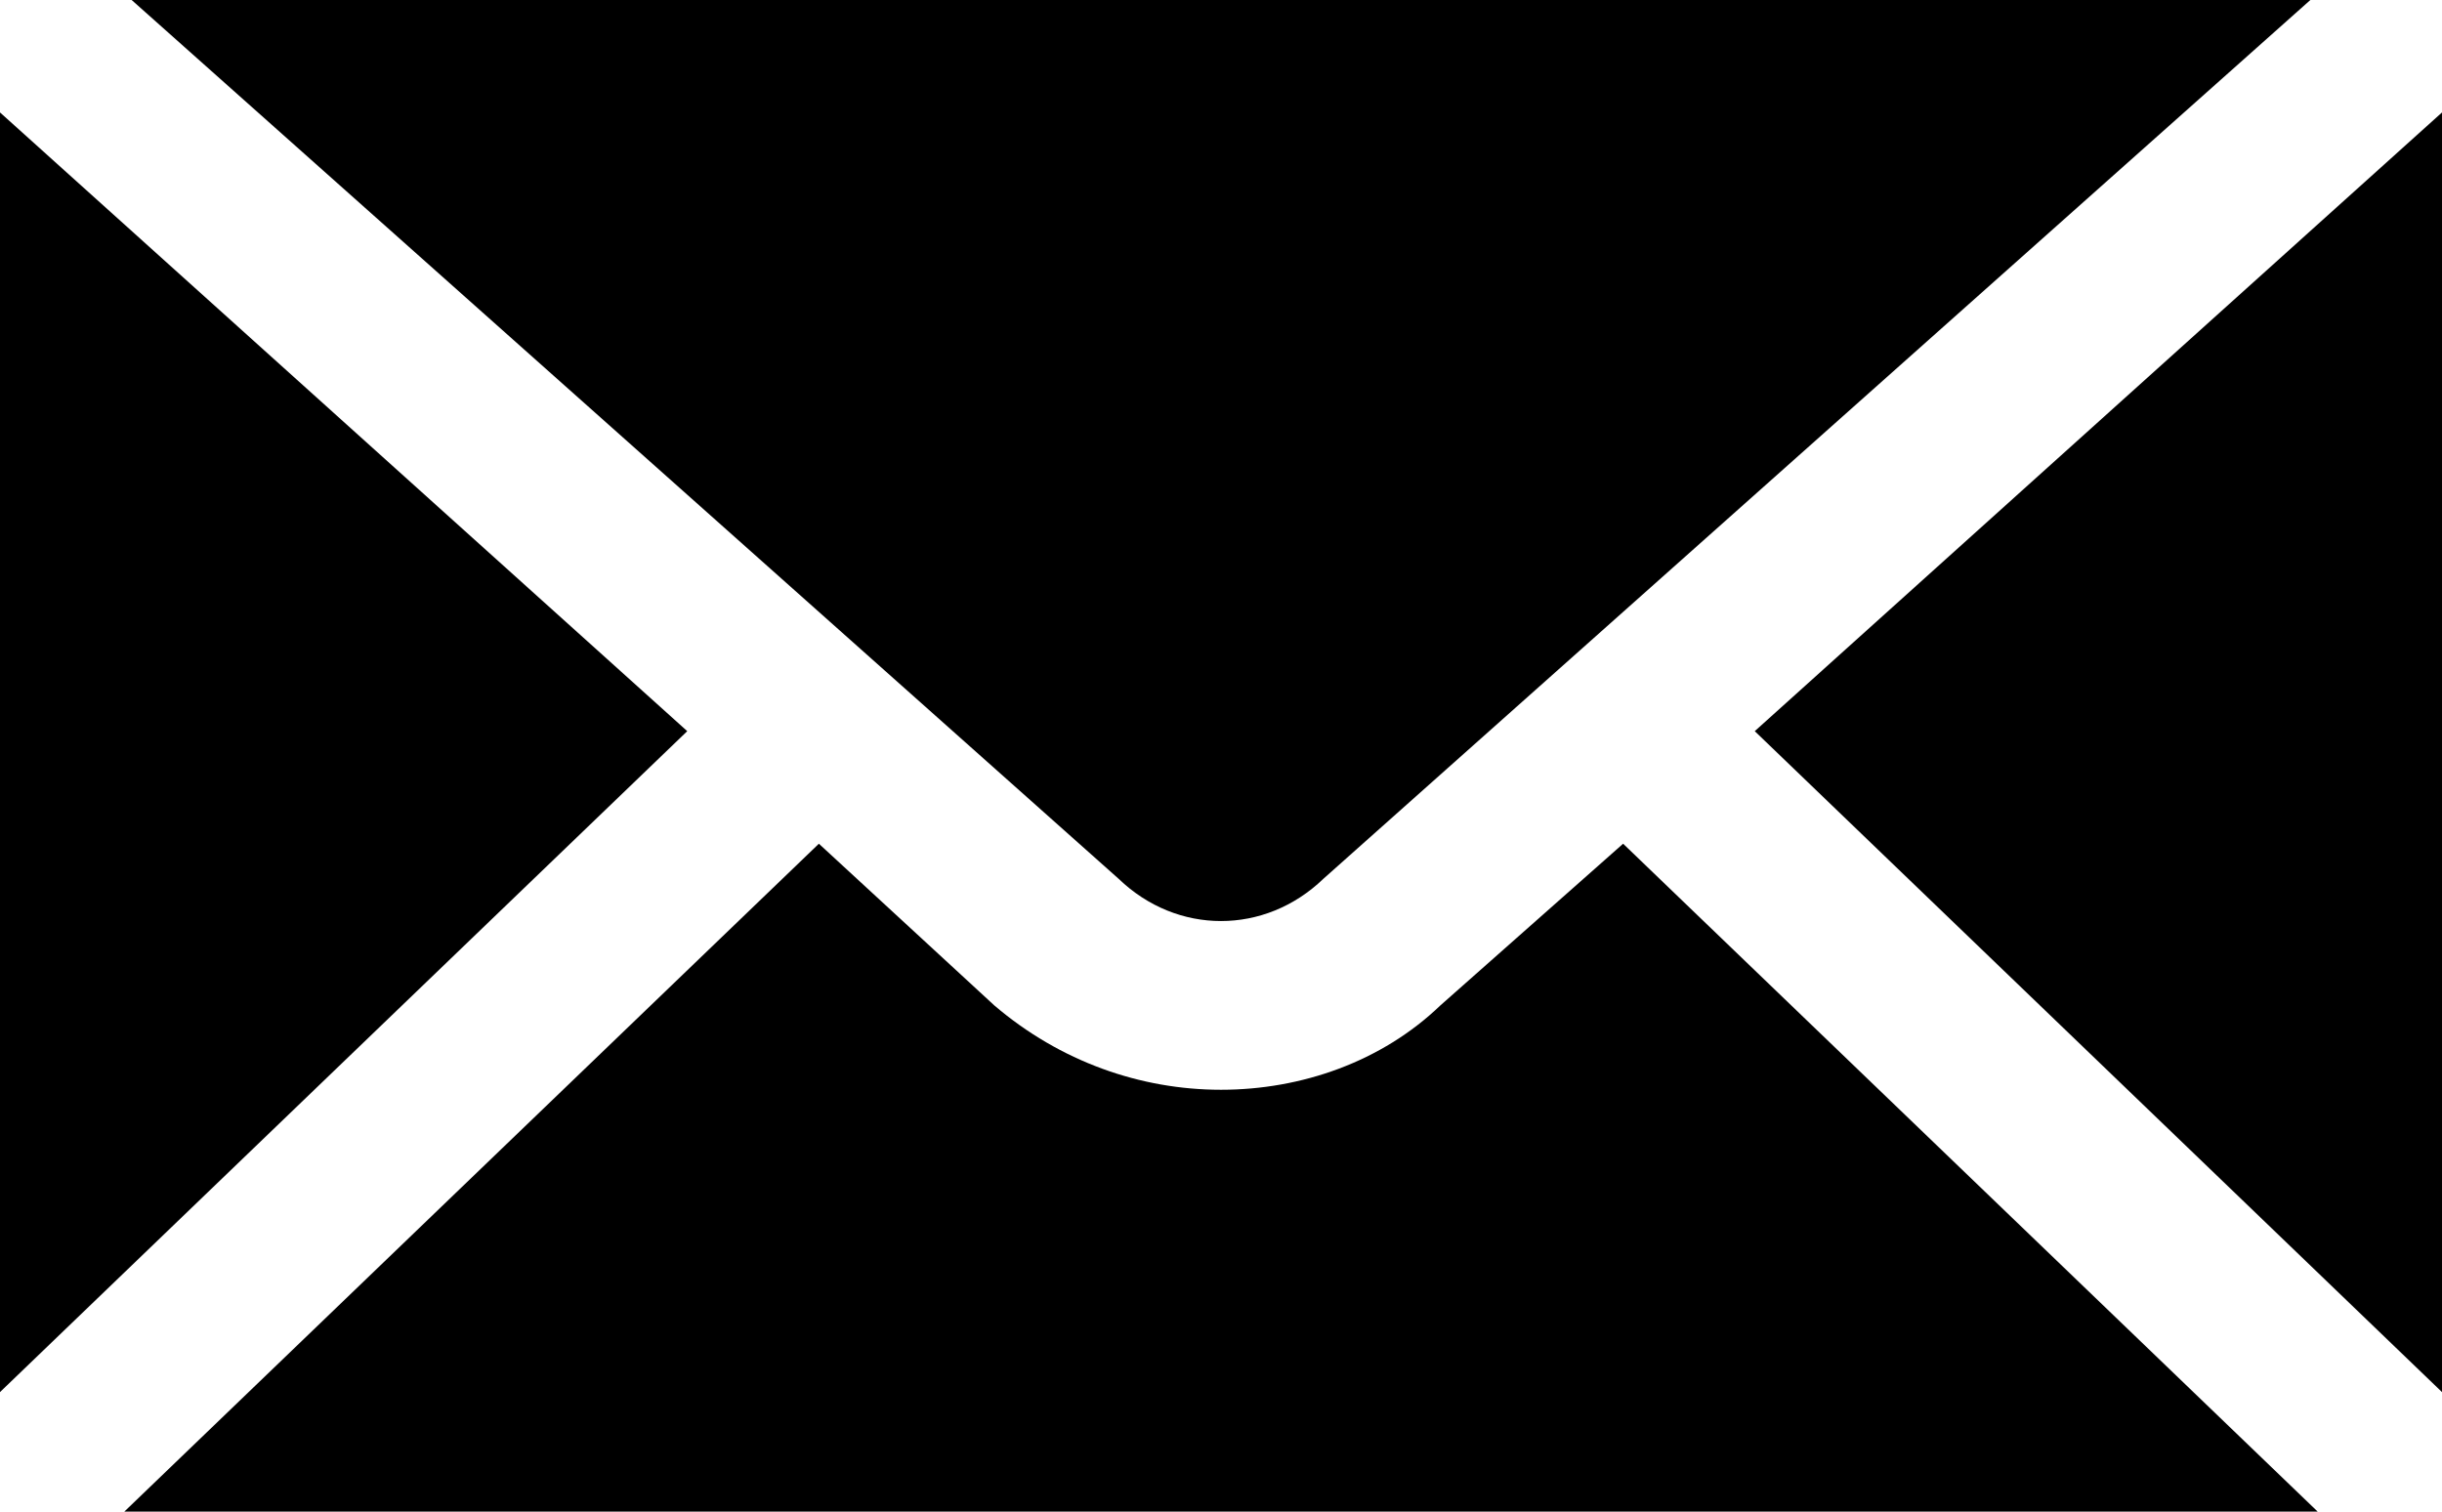 <?xml version="1.0" encoding="UTF-8"?>
<svg width="21px" height="13px" viewBox="0 0 21 13" version="1.1" xmlns="http://www.w3.org/2000/svg" xmlns:xlink="http://www.w3.org/1999/xlink">
    <!-- Generator: Sketch 63.1 (92452) - https://sketch.com -->
    <title>Fill 1</title>
    <desc>Created with Sketch.</desc>
    <g id="Page-1" stroke="none" stroke-width="1" fill="none" fill-rule="evenodd">
        <g id="Espace-Personnel-1-3" transform="translate(-401, -751)" fill="#000000">
            <g id="GOODANGEL" transform="translate(0, 555)">
                <g id="Group-3" transform="translate(401, 196)">
                    <path d="M5.91,6.288 L0,0.967 L0,11.972 L5.91,6.288 Z M15.09,6.288 L21,11.972 L21,0.967 L15.09,6.288 Z M13.958,7.256 L12.386,8.647 C11.883,9.13 11.192,9.372 10.5,9.372 C9.808,9.372 9.117,9.13 8.551,8.647 L7.042,7.256 L1.069,13 L19.931,13 L13.958,7.256 Z M11.38,7.558 L19.868,0 L1.132,0 L9.62,7.558 C10.123,8.042 10.877,8.042 11.38,7.558 L11.38,7.558 Z" id="Fill-1"></path>
                </g>
            </g>
        </g>
    </g>
</svg>